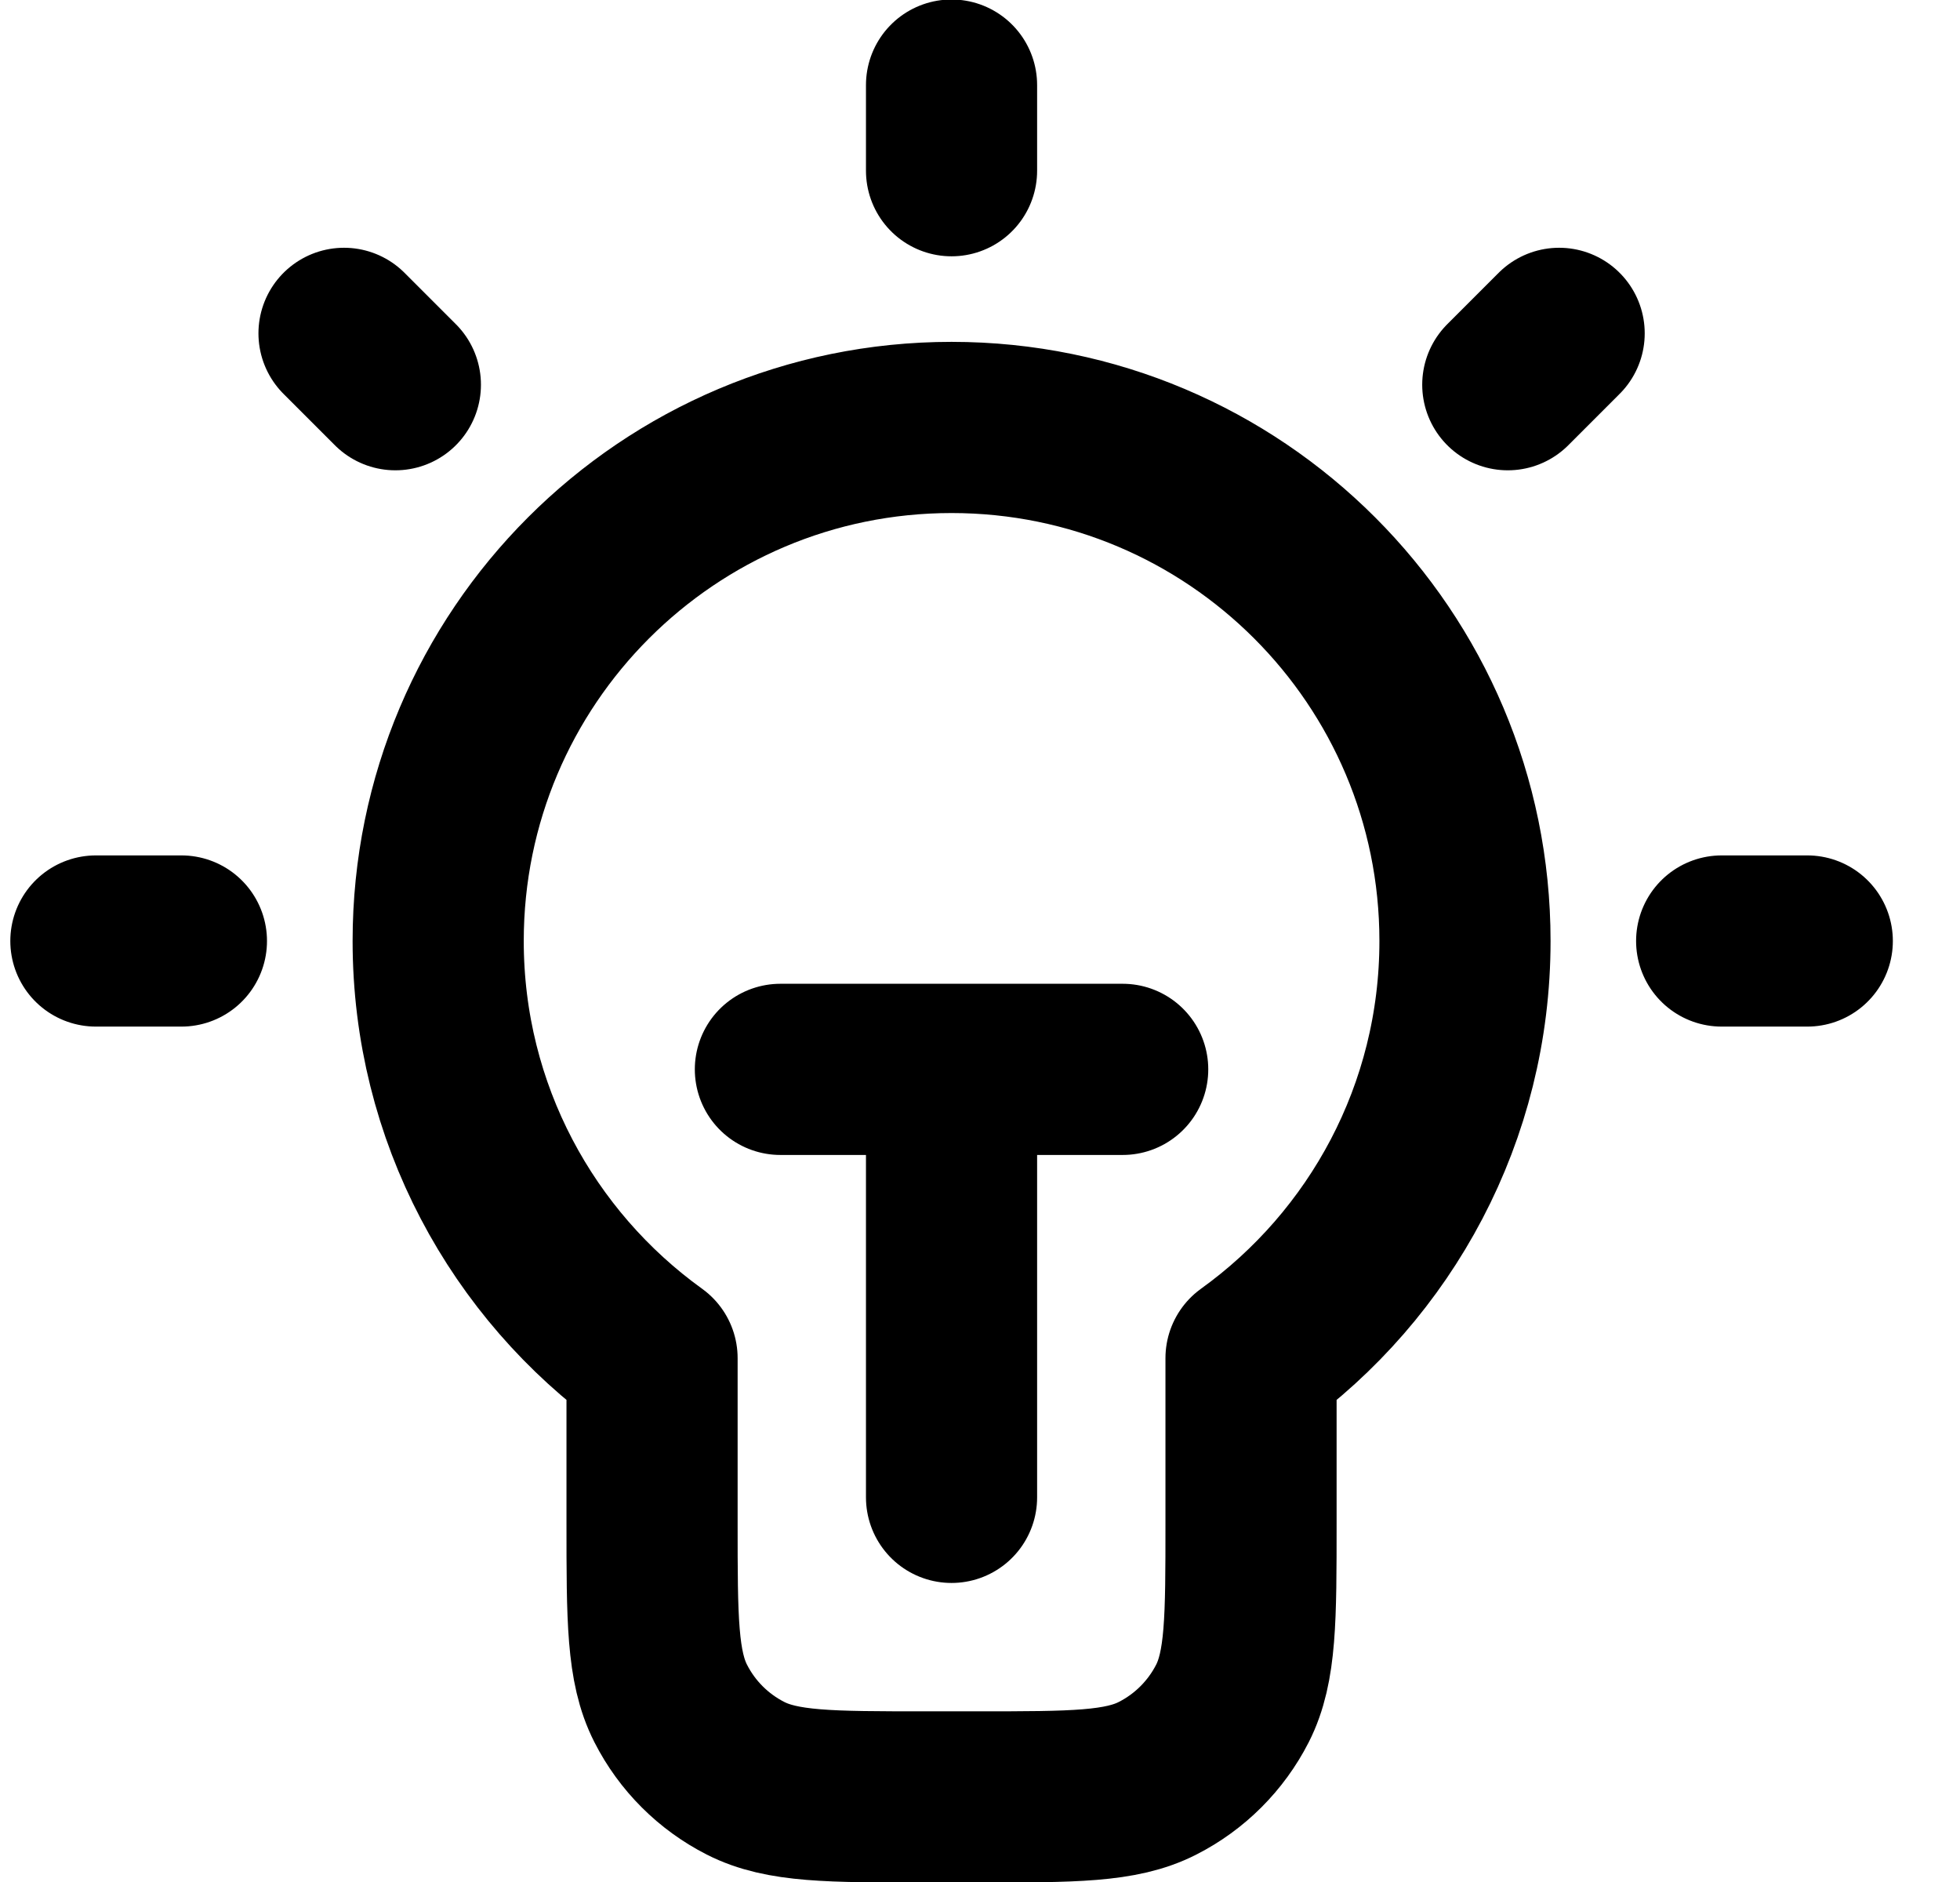 <svg width="25" height="24" viewBox="0 0 25 24" fill="none" xmlns="http://www.w3.org/2000/svg">
<path d="M12.137 1.085V2.177M2.314 12H1.223M5.043 4.906L4.388 4.251M19.232 4.906L19.887 4.251M23.052 12H21.96M9.954 13.637H14.32M12.137 13.637V19.095M15.957 17.32C17.61 16.131 18.686 14.191 18.686 12C18.686 8.383 15.754 5.451 12.137 5.451C8.521 5.451 5.589 8.383 5.589 12C5.589 14.191 6.665 16.131 8.317 17.32V19.422C8.317 20.645 8.317 21.256 8.555 21.723C8.764 22.134 9.098 22.468 9.509 22.677C9.976 22.915 10.587 22.915 11.81 22.915H12.465C13.687 22.915 14.299 22.915 14.765 22.677C15.176 22.468 15.51 22.134 15.72 21.723C15.957 21.256 15.957 20.645 15.957 19.422V17.32Z" stroke="black" stroke-width="2.183" stroke-linecap="round" stroke-linejoin="round"/>
</svg>
